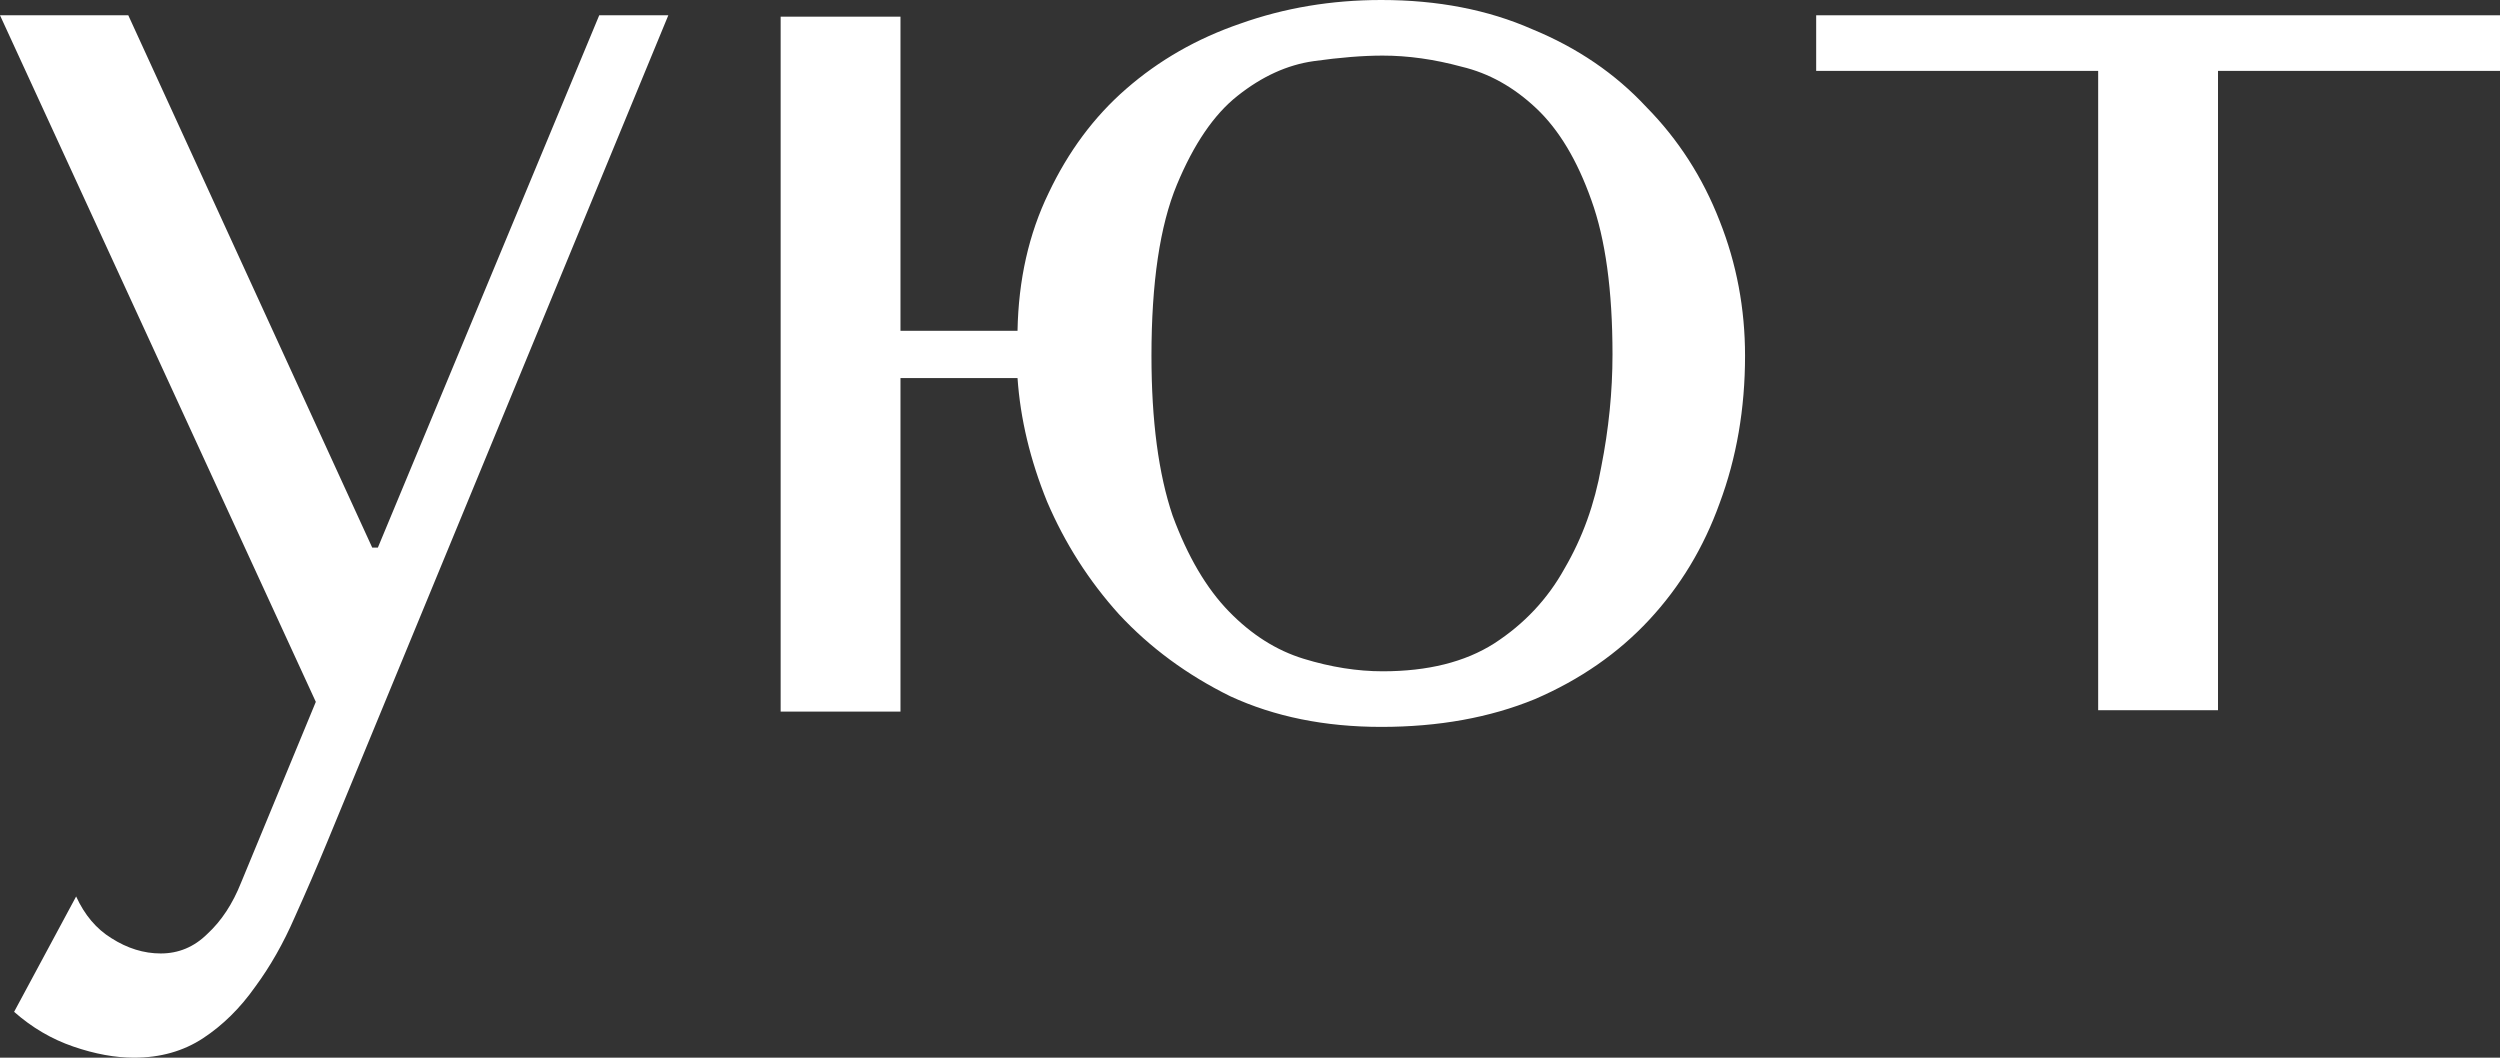 <svg width="104" height="44" viewBox="0 0 104 44" fill="none" xmlns="http://www.w3.org/2000/svg">
<rect x="0" y="0" width="104" height="44" fill="#333333" stroke="none"/>
<path d="M15.485 22.781H15.719L24.928 0.636H27.802L13.608 35.038C13.178 36.079 12.728 37.12 12.259 38.16C11.789 39.24 11.242 40.203 10.616 41.051C9.991 41.938 9.267 42.651 8.446 43.191C7.625 43.73 6.667 44 5.572 44C4.79 44 3.949 43.846 3.05 43.537C2.151 43.229 1.329 42.747 0.587 42.092L3.167 37.293C3.519 38.064 4.008 38.642 4.634 39.028C5.298 39.452 5.983 39.664 6.686 39.664C7.429 39.664 8.075 39.394 8.622 38.854C9.209 38.315 9.678 37.601 10.03 36.715L13.138 29.198L0 0.636H5.337L15.485 22.781Z" fill="white"/>
<path d="M37.46 15.727V29.603H32.475V0.694H37.46V13.761H42.329C42.368 11.641 42.798 9.733 43.619 8.037C44.44 6.302 45.515 4.857 46.845 3.7C48.214 2.505 49.797 1.6 51.596 0.983C53.434 0.328 55.389 0 57.461 0C59.807 0 61.899 0.405 63.737 1.214C65.614 1.985 67.198 3.064 68.488 4.452C69.817 5.801 70.834 7.382 71.538 9.193C72.242 10.966 72.594 12.836 72.594 14.802C72.594 16.999 72.242 19.042 71.538 20.93C70.873 22.781 69.896 24.399 68.605 25.787C67.315 27.175 65.731 28.273 63.854 29.083C61.977 29.854 59.846 30.239 57.461 30.239C55.115 30.239 53.023 29.815 51.185 28.967C49.387 28.081 47.842 26.944 46.552 25.556C45.3 24.168 44.303 22.607 43.56 20.872C42.856 19.138 42.446 17.423 42.329 15.727H37.46ZM47.901 14.802C47.901 17.5 48.194 19.716 48.781 21.451C49.406 23.147 50.188 24.477 51.127 25.44C52.065 26.404 53.101 27.059 54.235 27.406C55.369 27.753 56.464 27.926 57.52 27.926C59.397 27.926 60.941 27.541 62.154 26.77C63.405 25.961 64.382 24.92 65.086 23.648C65.829 22.376 66.337 20.969 66.611 19.427C66.924 17.847 67.08 16.286 67.08 14.744C67.08 12.084 66.787 9.945 66.201 8.326C65.614 6.668 64.852 5.396 63.913 4.51C62.975 3.623 61.938 3.045 60.804 2.775C59.67 2.467 58.576 2.313 57.52 2.313C56.699 2.313 55.741 2.39 54.646 2.544C53.551 2.698 52.495 3.18 51.478 3.989C50.501 4.76 49.66 5.994 48.956 7.69C48.253 9.386 47.901 11.757 47.901 14.802Z" fill="white"/>
<path d="M87.284 29.545V2.949H75.553V0.636H104V2.949H92.269V29.545H87.284Z" fill="white"/>
</svg>
